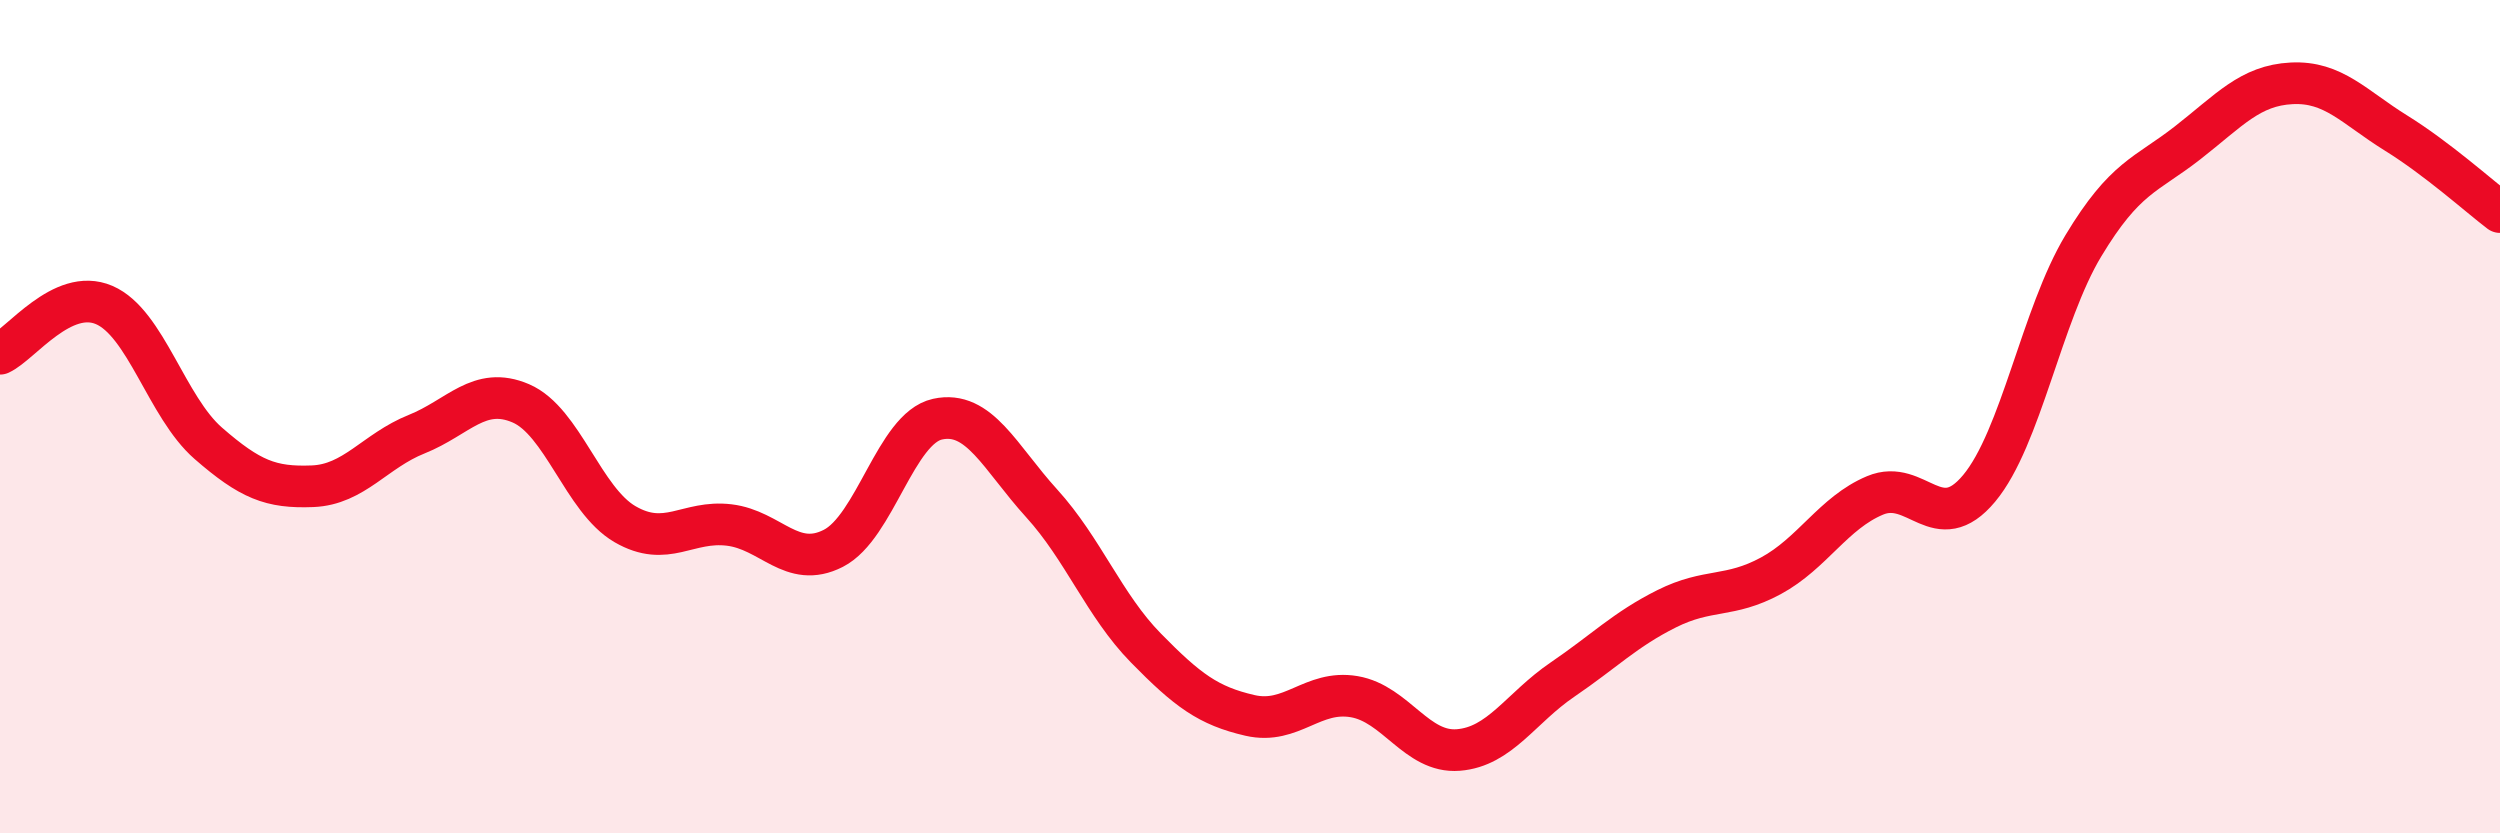
    <svg width="60" height="20" viewBox="0 0 60 20" xmlns="http://www.w3.org/2000/svg">
      <path
        d="M 0,8.49 C 0.5,8.26 1.5,6.89 2.5,7.32 C 3.5,7.75 4,9.77 5,10.64 C 6,11.51 6.5,11.71 7.5,11.67 C 8.5,11.63 9,10.82 10,10.42 C 11,10.02 11.5,9.25 12.5,9.68 C 13.5,10.11 14,12 15,12.58 C 16,13.16 16.5,12.48 17.5,12.6 C 18.5,12.72 19,13.67 20,13.16 C 21,12.65 21.5,10.28 22.5,10.06 C 23.5,9.84 24,10.98 25,12.08 C 26,13.18 26.5,14.53 27.5,15.55 C 28.5,16.57 29,16.94 30,17.17 C 31,17.4 31.5,16.55 32.5,16.72 C 33.5,16.89 34,18.08 35,18 C 36,17.92 36.5,16.99 37.5,16.31 C 38.5,15.63 39,15.11 40,14.61 C 41,14.11 41.5,14.36 42.5,13.82 C 43.5,13.28 44,12.31 45,11.89 C 46,11.47 46.5,12.92 47.5,11.72 C 48.5,10.52 49,7.56 50,5.9 C 51,4.24 51.5,4.21 52.5,3.43 C 53.5,2.65 54,2.05 55,2 C 56,1.95 56.5,2.57 57.5,3.19 C 58.5,3.81 59.5,4.71 60,5.09L60 20L0 20Z"
        fill="#EB0A25"
        opacity="0.1"
        stroke-linecap="round"
        stroke-linejoin="round"
      />
      <path
        d="M 0,8.49 C 0.5,8.26 1.5,6.89 2.5,7.32 C 3.5,7.75 4,9.77 5,10.64 C 6,11.51 6.5,11.71 7.5,11.67 C 8.5,11.63 9,10.82 10,10.42 C 11,10.02 11.5,9.25 12.5,9.68 C 13.5,10.11 14,12 15,12.58 C 16,13.16 16.5,12.48 17.5,12.6 C 18.5,12.72 19,13.67 20,13.16 C 21,12.65 21.5,10.28 22.5,10.06 C 23.5,9.84 24,10.98 25,12.08 C 26,13.18 26.5,14.53 27.5,15.55 C 28.5,16.57 29,16.94 30,17.17 C 31,17.4 31.5,16.55 32.5,16.72 C 33.5,16.89 34,18.08 35,18 C 36,17.92 36.5,16.99 37.5,16.31 C 38.5,15.63 39,15.11 40,14.61 C 41,14.11 41.5,14.36 42.5,13.82 C 43.5,13.28 44,12.31 45,11.89 C 46,11.47 46.5,12.92 47.5,11.72 C 48.5,10.52 49,7.56 50,5.9 C 51,4.24 51.5,4.21 52.5,3.43 C 53.5,2.65 54,2.05 55,2 C 56,1.95 56.5,2.57 57.5,3.19 C 58.5,3.81 59.5,4.71 60,5.09"
        stroke="#EB0A25"
        stroke-width="1"
        fill="none"
        stroke-linecap="round"
        stroke-linejoin="round"
      />
    </svg>
  